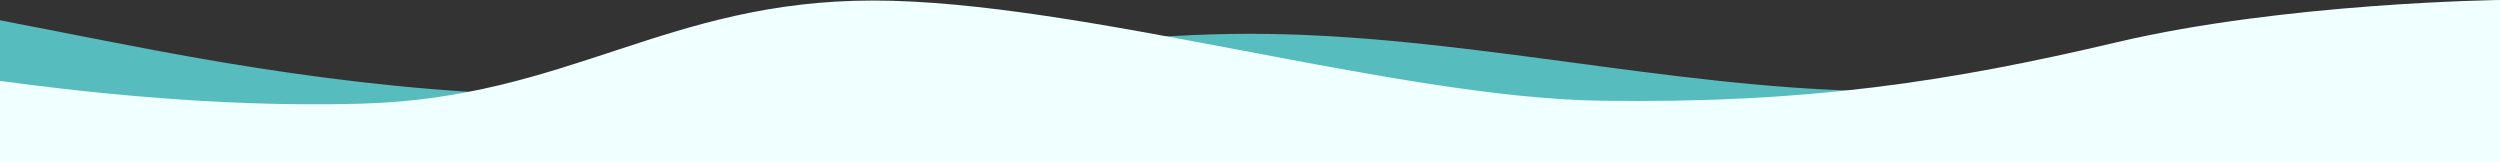 <?xml version="1.0" encoding="UTF-8"?> <svg xmlns="http://www.w3.org/2000/svg" width="2358" height="153" viewBox="0 0 2358 153" fill="none"><rect x="0" y="0" width="2358" height="153" fill="#333333" stroke="none"/><g clip-path="url(#clip0_61_7971)"><path fill-rule="evenodd" clip-rule="evenodd" d="M2358 0L2259.75 22.312C2161.5 44.625 1965 89.25 1768.5 86.062C1572 82.875 1375.5 31.875 1179 31.875C982.5 31.875 786 82.875 589.5 89.25C393 95.625 196.5 57.375 98.25 38.25L-4.00543e-05 19.125V153H98.25C196.5 153 393 153 589.5 153C786 153 982.5 153 1179 153C1375.5 153 1572 153 1768.5 153C1965 153 2161.5 153 2259.75 153H2358V0Z" fill="#56BCBE"></path><path fill-rule="evenodd" clip-rule="evenodd" d="M2358 0C2358 0 2154.95 2.5 1996.94 39.766C1838.93 77.032 1704.78 97.764 1510 95.002C1315.22 92.24 1018.28 0.5 823.5 0.5C628.722 0.5 536.111 92.24 341.333 97.764C146.555 103.287 -48.222 70.146 -145.611 53.575L-243 37.004V153H-145.611C-48.222 153 146.555 153 341.333 153C536.111 153 730.888 153 925.666 153C1120.44 153 1315.22 153 1510 153C1704.78 153 1899.55 153 1996.94 153H2358V0Z" fill="#F0FFFF"></path></g><defs><clipPath id="clip0_61_7971"><rect width="2358" height="153" fill="white" transform="matrix(-1 0 0 1 2358 0)"></rect></clipPath></defs></svg> 